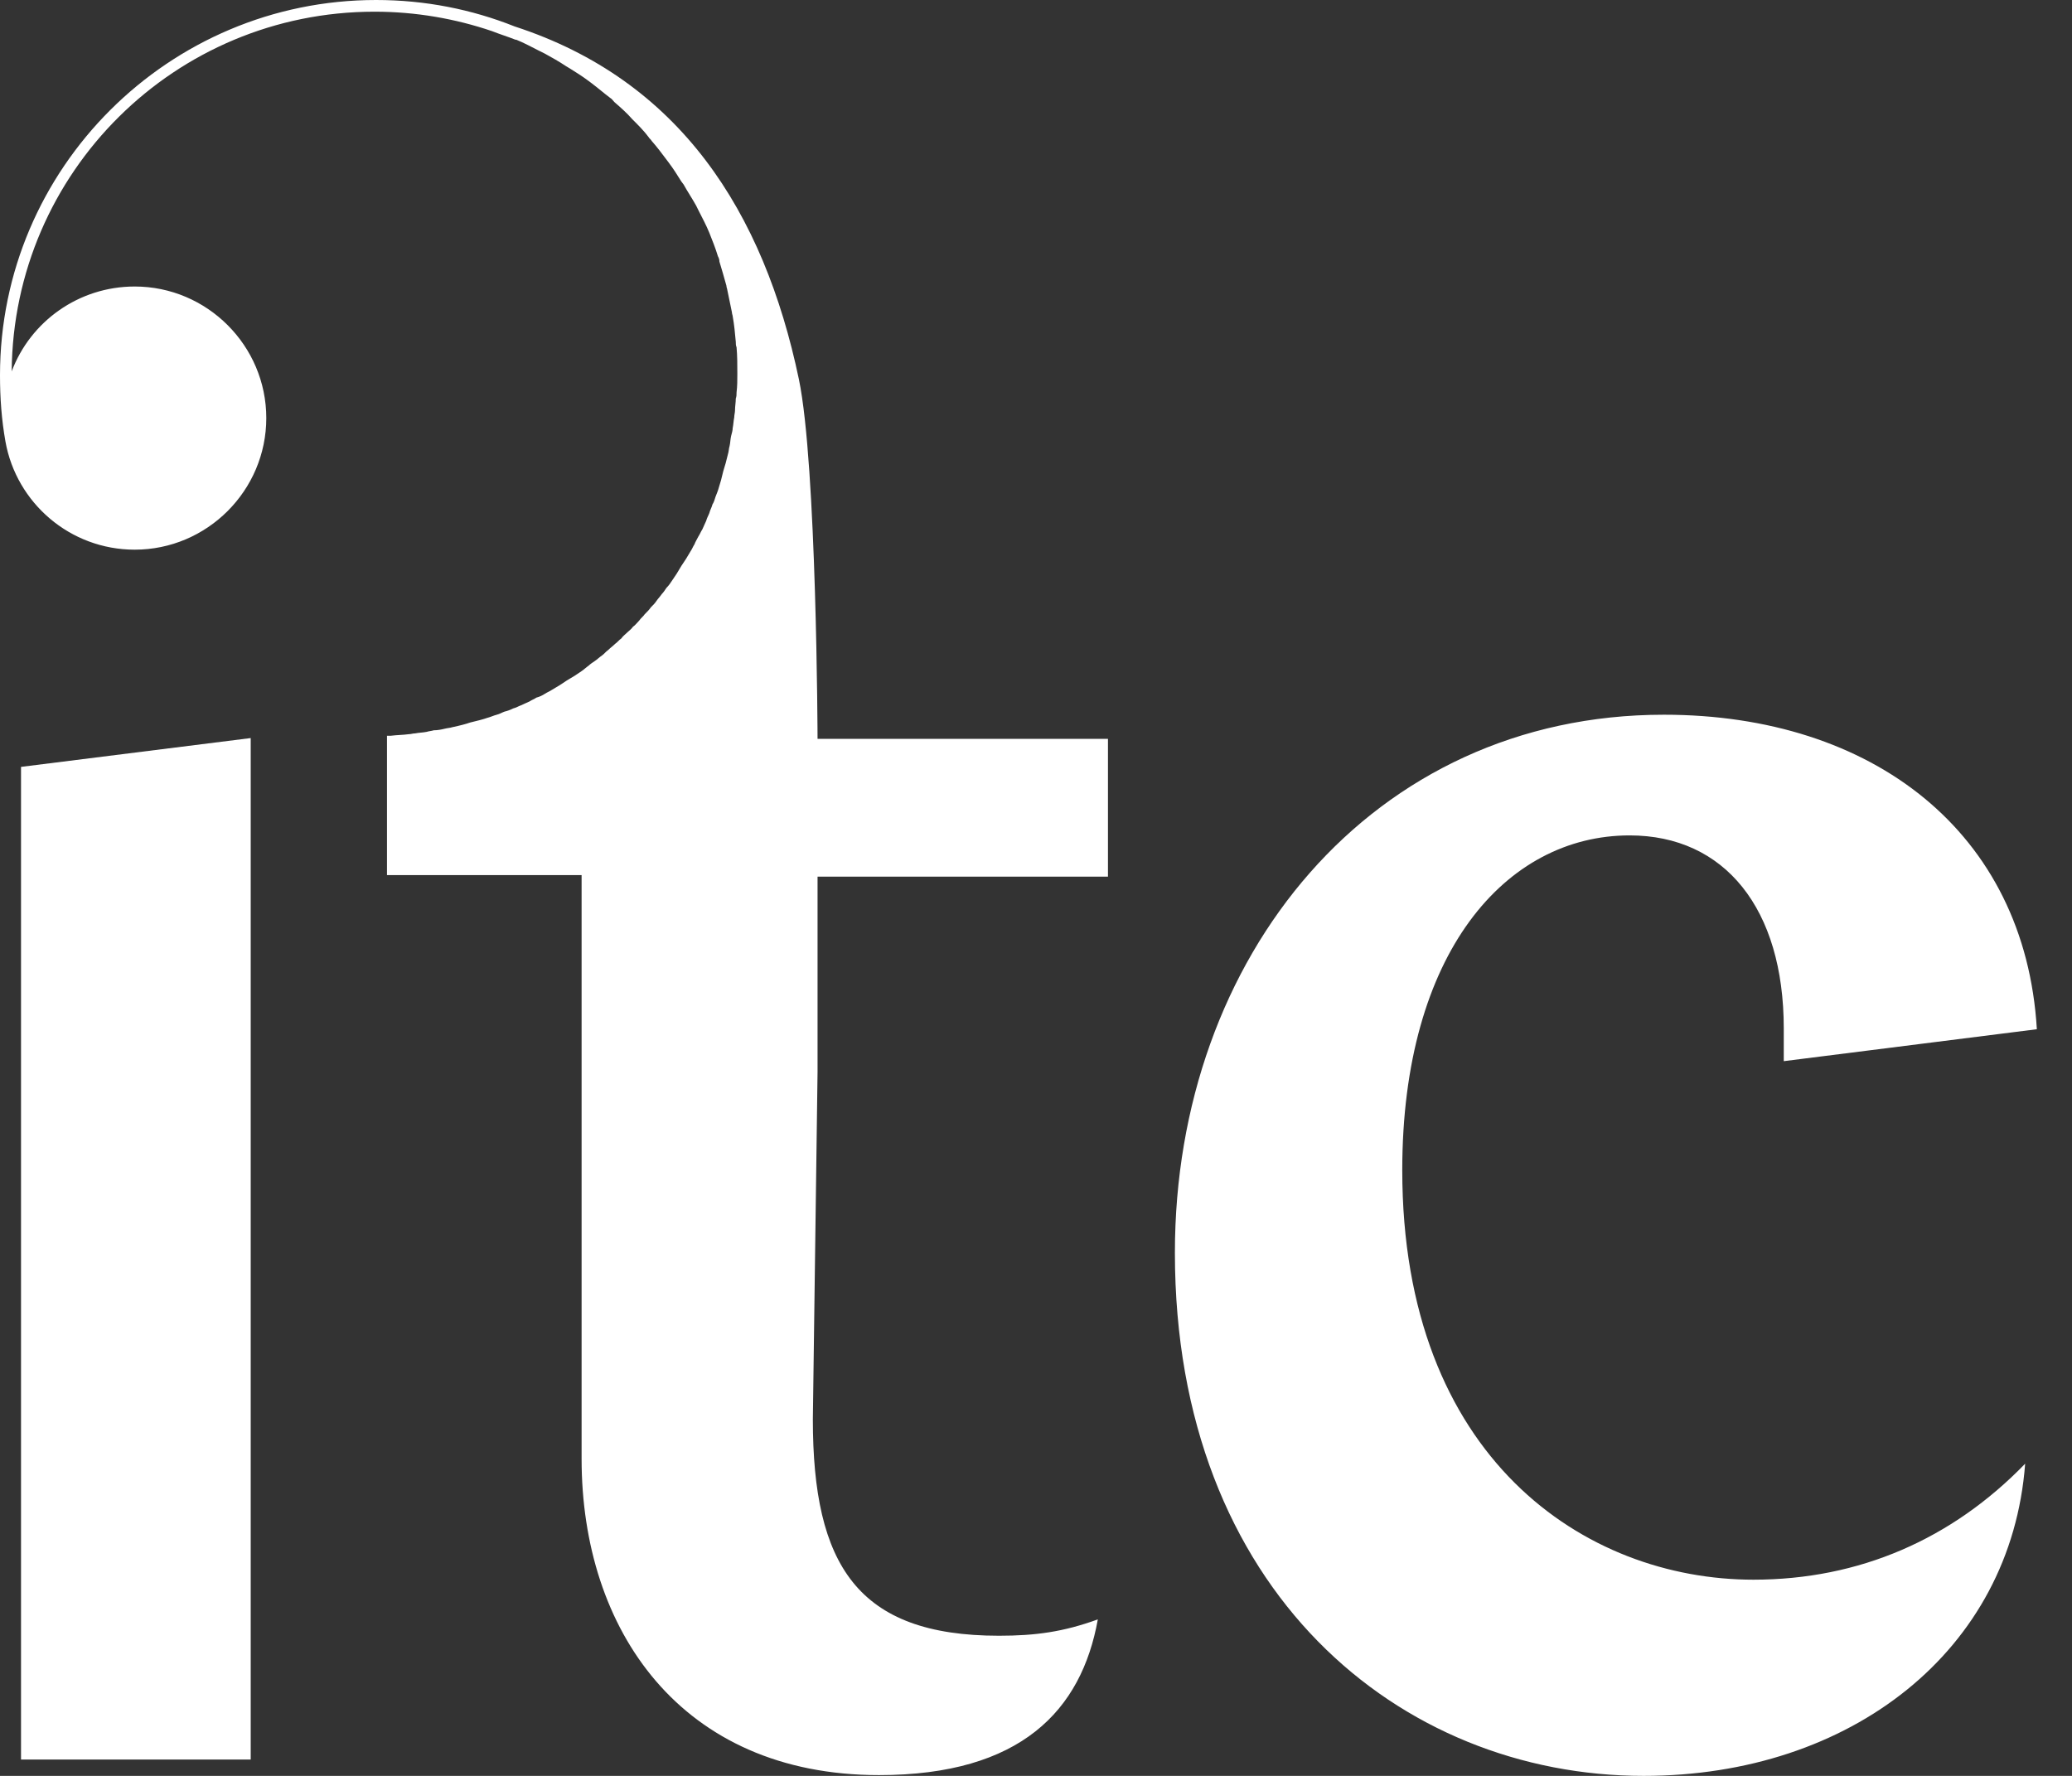 <?xml version="1.0" encoding="UTF-8" standalone="no"?>
<!DOCTYPE svg PUBLIC "-//W3C//DTD SVG 1.1//EN" "http://www.w3.org/Graphics/SVG/1.1/DTD/svg11.dtd">
<svg width="100%" height="100%" viewBox="0 0 56 48" version="1.1" xmlns="http://www.w3.org/2000/svg" xmlns:xlink="http://www.w3.org/1999/xlink" xml:space="preserve" xmlns:serif="http://www.serif.com/" style="fill-rule:evenodd;clip-rule:evenodd;stroke-linejoin:round;stroke-miterlimit:2;">
    <rect x="0" y="0" width="56" height="48" fill="#333333" stroke="none"/>
    <path d="M0.568,20.728L0.568,47.558L6.776,47.558L6.776,19.949L0.568,20.728Z" style="fill:#fff;fill-rule:nonzero;"/>
    <path d="M48.21,28.682L48.21,27.798C48.21,24.558 46.611,22.58 44.044,22.58C40.698,22.58 37.899,25.757 37.899,31.628C37.899,39.414 42.844,42.697 47.39,42.697C50.252,42.697 52.756,41.603 54.734,39.562C54.355,44.612 50.02,48 44.423,48C37.836,48 31.754,43.013 31.754,33.859C31.754,25.862 37.078,19.318 44.97,19.318C50.609,19.318 54.734,22.495 55.05,27.819L48.21,28.682ZM22.096,28.977L22.096,23.695L29.945,23.695L29.945,19.97L22.096,19.97C22.096,19.97 22.075,12.563 21.591,10.248C20.644,5.724 18.371,2.167 13.91,0.715C12.752,0.253 11.49,0 10.164,0C4.566,0 0,4.545 0,10.143C0,10.753 0.042,11.342 0.147,11.932C0.442,13.594 1.894,14.857 3.641,14.857C5.598,14.857 7.197,13.257 7.197,11.3C7.197,9.343 5.598,7.744 3.641,7.744C2.125,7.744 0.821,8.691 0.316,10.038C0.358,4.651 4.735,0.316 10.122,0.316C11.237,0.316 12.31,0.505 13.299,0.842C13.51,0.926 13.72,0.989 13.931,1.073L13.952,1.073C14.162,1.157 14.352,1.263 14.562,1.368L14.73,1.452C14.92,1.557 15.109,1.662 15.299,1.789C15.341,1.81 15.362,1.831 15.404,1.852C15.572,1.957 15.74,2.062 15.909,2.189C15.93,2.21 15.972,2.231 15.993,2.252C16.161,2.378 16.33,2.525 16.498,2.651C16.54,2.673 16.561,2.715 16.603,2.757C16.772,2.904 16.94,3.051 17.087,3.22C17.235,3.367 17.403,3.535 17.529,3.704C17.55,3.746 17.592,3.767 17.613,3.809C17.761,3.977 17.887,4.146 18.013,4.314C18.034,4.335 18.055,4.377 18.076,4.398C18.203,4.566 18.308,4.735 18.413,4.903C18.434,4.924 18.455,4.966 18.476,4.987C18.581,5.177 18.708,5.366 18.813,5.555L18.876,5.682C18.981,5.892 19.086,6.082 19.171,6.292C19.255,6.502 19.339,6.713 19.402,6.923C19.423,6.965 19.444,7.007 19.444,7.071C19.507,7.281 19.57,7.491 19.633,7.723C19.633,7.765 19.655,7.807 19.655,7.828C19.697,8.039 19.739,8.228 19.781,8.438C19.781,8.48 19.802,8.523 19.802,8.544C19.844,8.775 19.865,9.007 19.886,9.238C19.886,9.28 19.886,9.343 19.907,9.385C19.928,9.617 19.928,9.869 19.928,10.101C19.928,10.269 19.928,10.438 19.907,10.606C19.907,10.669 19.907,10.711 19.886,10.774C19.886,10.879 19.865,10.985 19.865,11.09C19.865,11.153 19.844,11.216 19.844,11.279C19.823,11.384 19.823,11.469 19.802,11.574C19.802,11.637 19.781,11.7 19.76,11.784C19.739,11.868 19.739,11.974 19.718,12.058C19.697,12.121 19.697,12.205 19.676,12.268L19.612,12.521C19.591,12.584 19.57,12.668 19.549,12.731L19.486,12.984C19.465,13.047 19.444,13.131 19.423,13.194C19.402,13.278 19.36,13.363 19.339,13.426C19.318,13.489 19.297,13.573 19.255,13.636C19.234,13.72 19.192,13.783 19.171,13.868C19.149,13.931 19.107,13.994 19.086,14.078C19.044,14.162 19.023,14.225 18.981,14.31C18.939,14.373 18.918,14.436 18.876,14.499C18.834,14.583 18.792,14.646 18.771,14.709C18.729,14.772 18.708,14.836 18.665,14.899C18.623,14.962 18.581,15.046 18.539,15.109L18.413,15.299C18.371,15.362 18.329,15.446 18.287,15.509L18.16,15.698C18.118,15.762 18.076,15.825 18.013,15.888C17.971,15.951 17.929,16.014 17.887,16.056C17.845,16.119 17.782,16.182 17.74,16.246C17.698,16.309 17.655,16.351 17.592,16.414C17.55,16.477 17.487,16.54 17.424,16.603C17.382,16.666 17.319,16.708 17.277,16.772C17.214,16.835 17.171,16.898 17.108,16.94C17.066,17.003 17.003,17.045 16.961,17.087C16.898,17.15 16.835,17.192 16.793,17.256C16.73,17.298 16.687,17.361 16.624,17.403C16.561,17.466 16.498,17.508 16.435,17.571C16.372,17.613 16.33,17.676 16.267,17.719C16.203,17.761 16.14,17.824 16.077,17.866C16.014,17.908 15.951,17.95 15.909,17.992C15.846,18.034 15.783,18.097 15.719,18.139L15.53,18.266C15.467,18.308 15.383,18.35 15.32,18.392L15.13,18.518C15.067,18.56 14.983,18.602 14.92,18.644C14.857,18.687 14.794,18.708 14.73,18.75C14.667,18.792 14.583,18.834 14.499,18.855C14.436,18.897 14.373,18.918 14.31,18.96C14.225,19.002 14.162,19.023 14.078,19.065C14.015,19.086 13.952,19.128 13.868,19.149C13.783,19.192 13.72,19.213 13.636,19.234C13.573,19.255 13.51,19.297 13.426,19.318C13.342,19.339 13.257,19.381 13.173,19.402C13.11,19.423 13.047,19.444 12.963,19.465L12.71,19.528C12.647,19.549 12.584,19.57 12.5,19.591C12.416,19.612 12.331,19.633 12.226,19.655C12.163,19.676 12.1,19.676 12.016,19.697C11.932,19.718 11.826,19.739 11.721,19.739C11.658,19.76 11.595,19.76 11.532,19.781C11.427,19.802 11.321,19.802 11.216,19.823C11.153,19.823 11.111,19.844 11.048,19.844C10.9,19.865 10.732,19.865 10.564,19.886L10.459,19.886L10.459,23.653L15.719,23.653L15.719,39.435C15.719,44.044 18.392,47.979 23.758,47.979C27.588,47.979 29.229,46.232 29.671,43.77C28.745,44.107 27.988,44.212 26.999,44.212C23.169,44.212 21.969,42.297 21.969,38.362L22.096,28.977Z" style="fill:#fff;fill-rule:nonzero;"/>
</svg>
